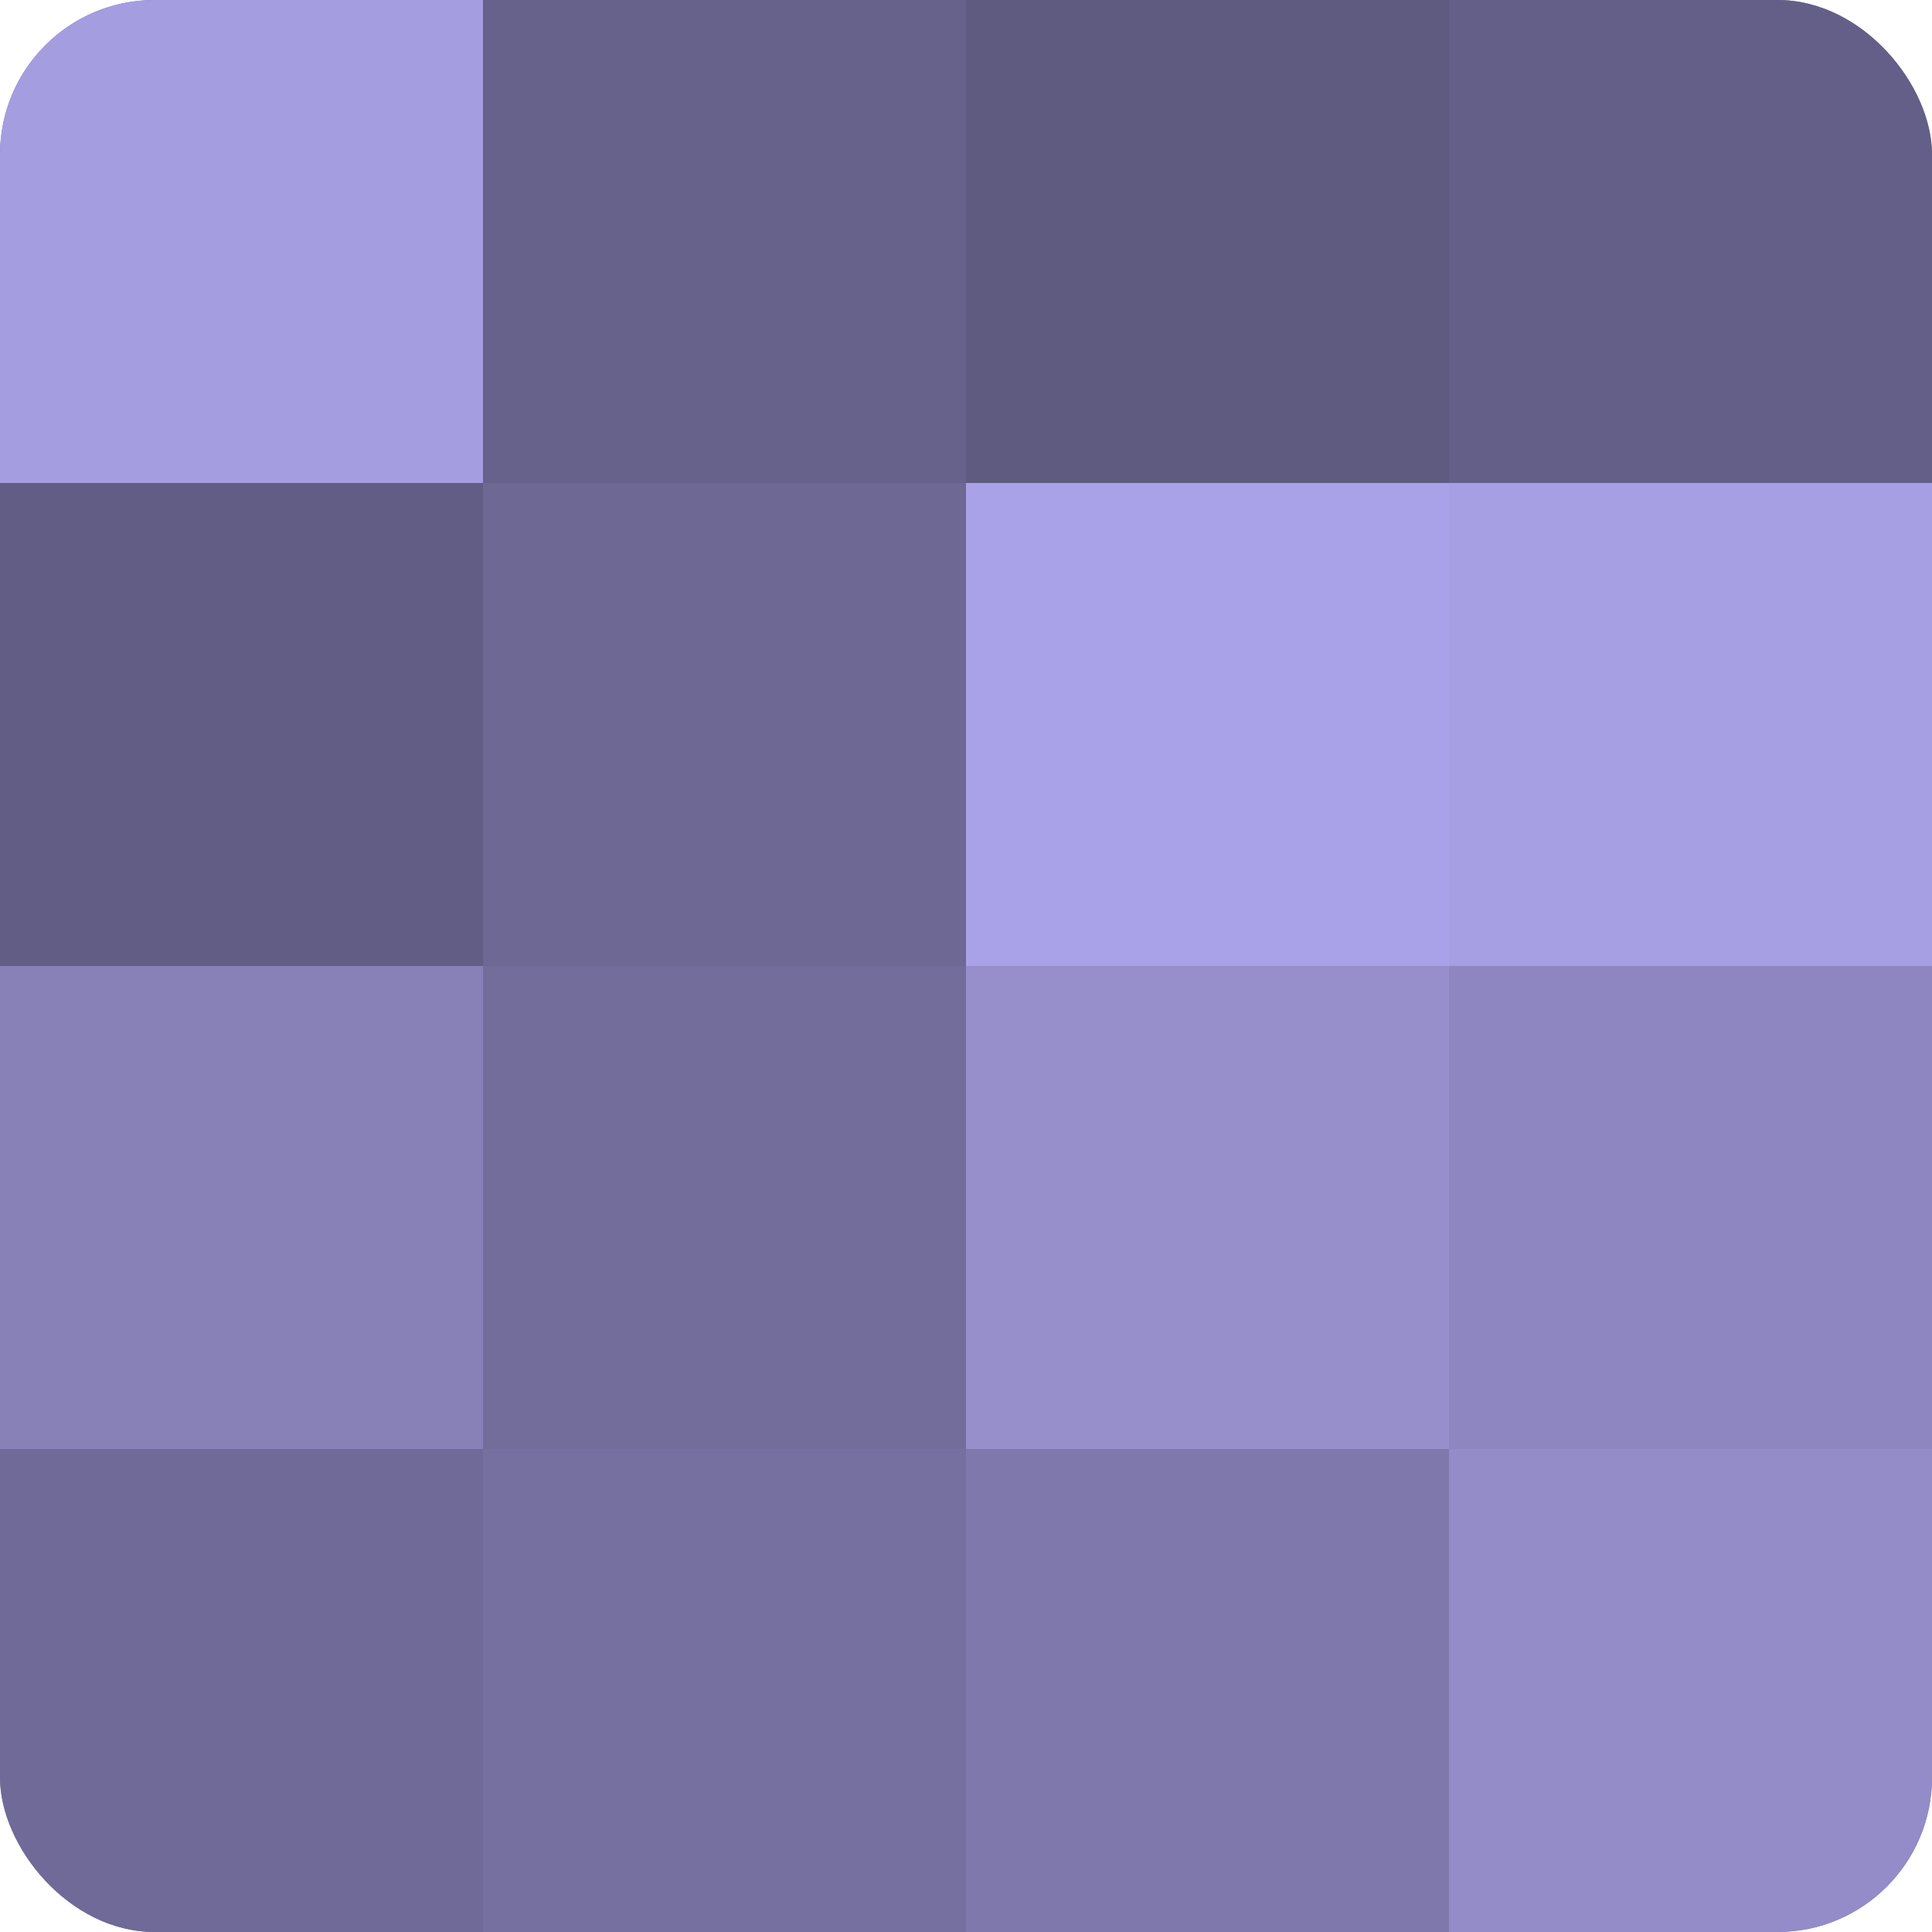 <?xml version="1.0" encoding="UTF-8"?>
<svg xmlns="http://www.w3.org/2000/svg" width="60" height="60" viewBox="0 0 100 100" preserveAspectRatio="xMidYMid meet"><defs><clipPath id="c" width="100" height="100"><rect width="100" height="100" rx="8" ry="8"/></clipPath></defs><g clip-path="url(#c)"><rect width="100" height="100" fill="#7670a0"/><rect width="25" height="25" fill="#a49de0"/><rect y="25" width="25" height="25" fill="#615d84"/><rect y="50" width="25" height="25" fill="#8781b8"/><rect y="75" width="25" height="25" fill="#706a98"/><rect x="25" width="25" height="25" fill="#67628c"/><rect x="25" y="25" width="25" height="25" fill="#6d6894"/><rect x="25" y="50" width="25" height="25" fill="#736d9c"/><rect x="25" y="75" width="25" height="25" fill="#7670a0"/><rect x="50" width="25" height="25" fill="#5e5a80"/><rect x="50" y="25" width="25" height="25" fill="#aaa2e8"/><rect x="50" y="50" width="25" height="25" fill="#968fcc"/><rect x="50" y="75" width="25" height="25" fill="#7e78ac"/><rect x="75" width="25" height="25" fill="#645f88"/><rect x="75" y="25" width="25" height="25" fill="#a79fe4"/><rect x="75" y="50" width="25" height="25" fill="#8d86c0"/><rect x="75" y="75" width="25" height="25" fill="#938cc8"/></g></svg>
